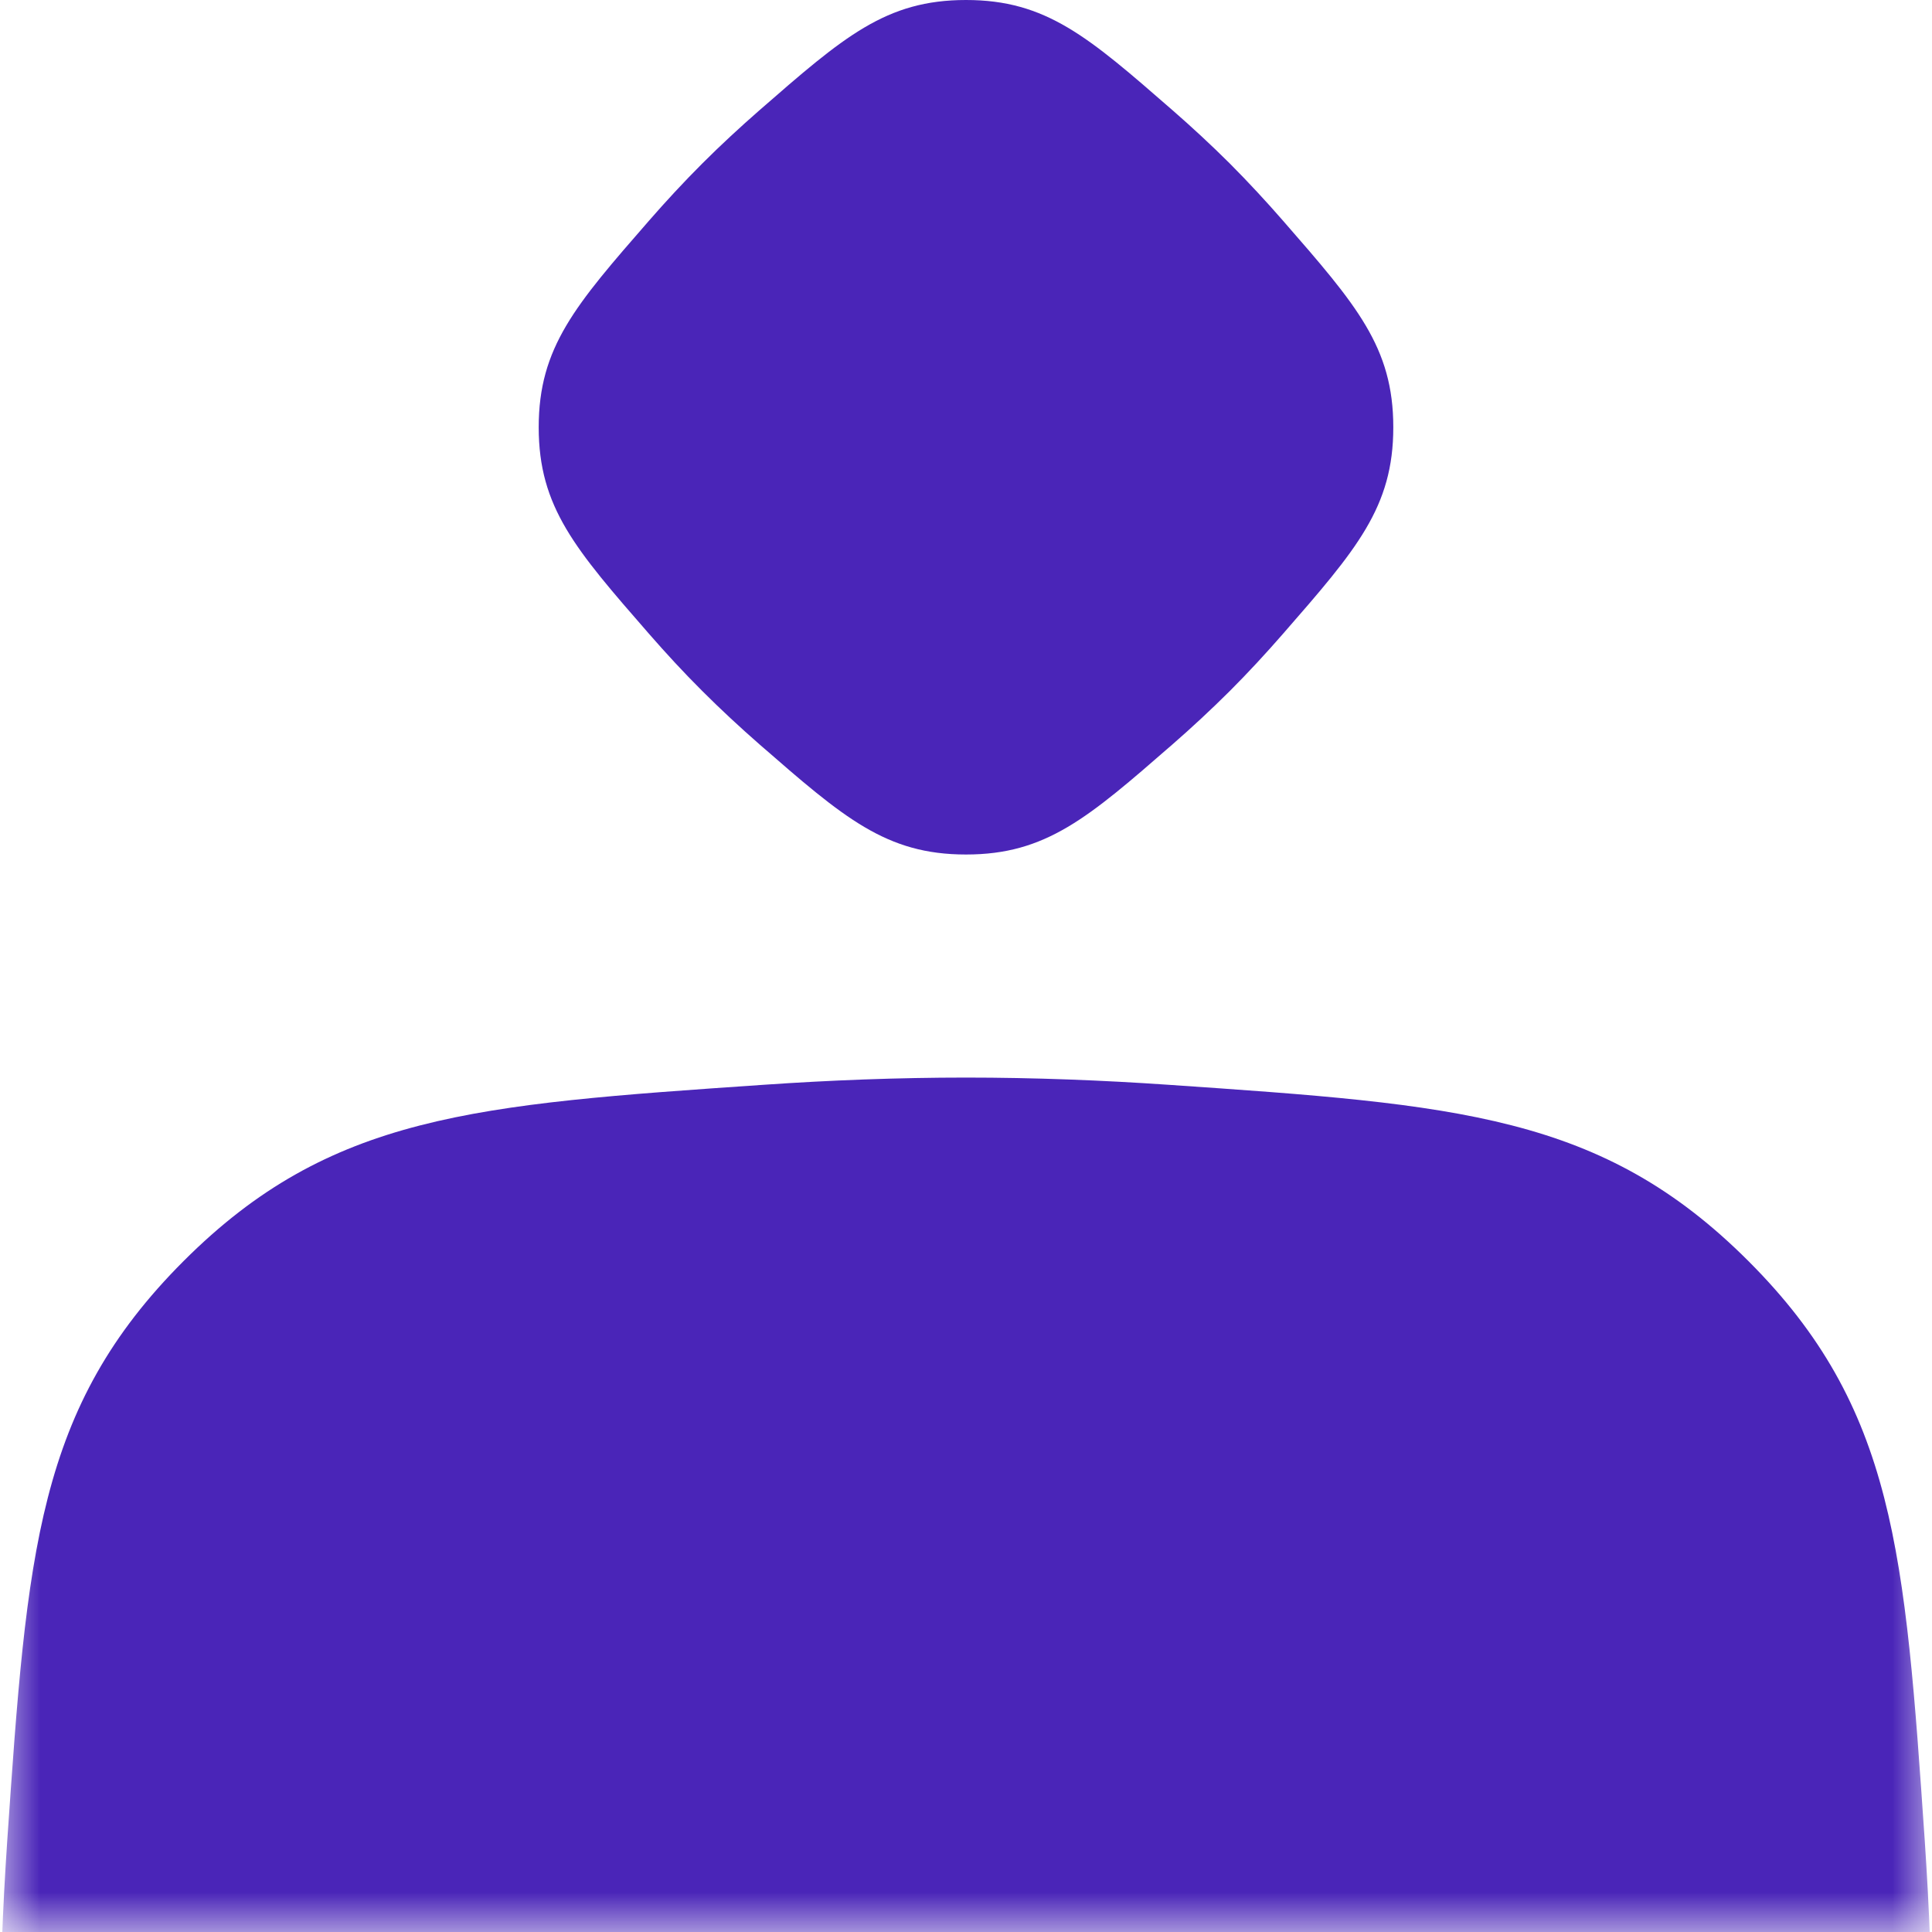 <svg width="24" height="24" viewBox="0 0 24 24" fill="none" xmlns="http://www.w3.org/2000/svg">
<g clip-path="url(#clip0_116_5102)">
<mask id="mask0_116_5102" style="mask-type:alpha" maskUnits="userSpaceOnUse" x="0" y="0" width="24" height="25">
<rect y="0.001" width="24" height="24" fill="black"/>
</mask>
<g mask="url(#mask0_116_5102)">
<path d="M2.28 35.106C4.101 36.927 5.894 37.05 9.48 37.295C10.305 37.352 11.153 37.386 12 37.386C12.847 37.386 13.695 37.352 14.521 37.295C18.106 37.05 19.899 36.927 21.72 35.106C23.541 33.284 23.664 31.492 23.91 27.906C23.966 27.08 24 26.233 24 25.386C24 24.538 23.966 23.691 23.91 22.865C23.664 19.28 23.541 17.487 21.72 15.666C19.899 13.845 18.106 13.722 14.521 13.476C13.695 13.419 12.847 13.386 12 13.386C11.153 13.386 10.305 13.419 9.48 13.476C5.894 13.722 4.101 13.845 2.28 15.666C0.459 17.487 0.336 19.28 0.09 22.865C0.034 23.691 -5.61572e-07 24.538 -5.24537e-07 25.386C-4.87501e-07 26.233 0.034 27.08 0.09 27.906C0.336 31.492 0.459 33.284 2.28 35.106Z" fill="#4A25B8"/>
</g>
<path d="M6.692 5.308C6.692 6.302 7.148 6.825 8.06 7.871C8.27 8.112 8.492 8.353 8.724 8.584C8.955 8.815 9.196 9.038 9.436 9.248C10.482 10.159 11.005 10.615 12 10.615C12.995 10.615 13.518 10.159 14.564 9.248C14.805 9.038 15.045 8.815 15.277 8.584C15.508 8.353 15.73 8.112 15.94 7.871C16.852 6.825 17.308 6.302 17.308 5.308C17.308 4.313 16.852 3.79 15.94 2.744C15.73 2.503 15.508 2.263 15.277 2.031C15.045 1.8 14.805 1.578 14.564 1.368C13.518 0.456 12.995 3.90578e-07 12 0C11.005 -3.80813e-07 10.482 0.456 9.436 1.368C9.196 1.578 8.955 1.8 8.724 2.031C8.492 2.263 8.27 2.503 8.06 2.744C7.148 3.79 6.692 4.313 6.692 5.308Z" fill="#4A25B8"/>
</g>
<defs>
<clipPath id="clip0_116_5102">
<rect width="24" height="24" fill="white"/>
</clipPath>
</defs>
</svg>
